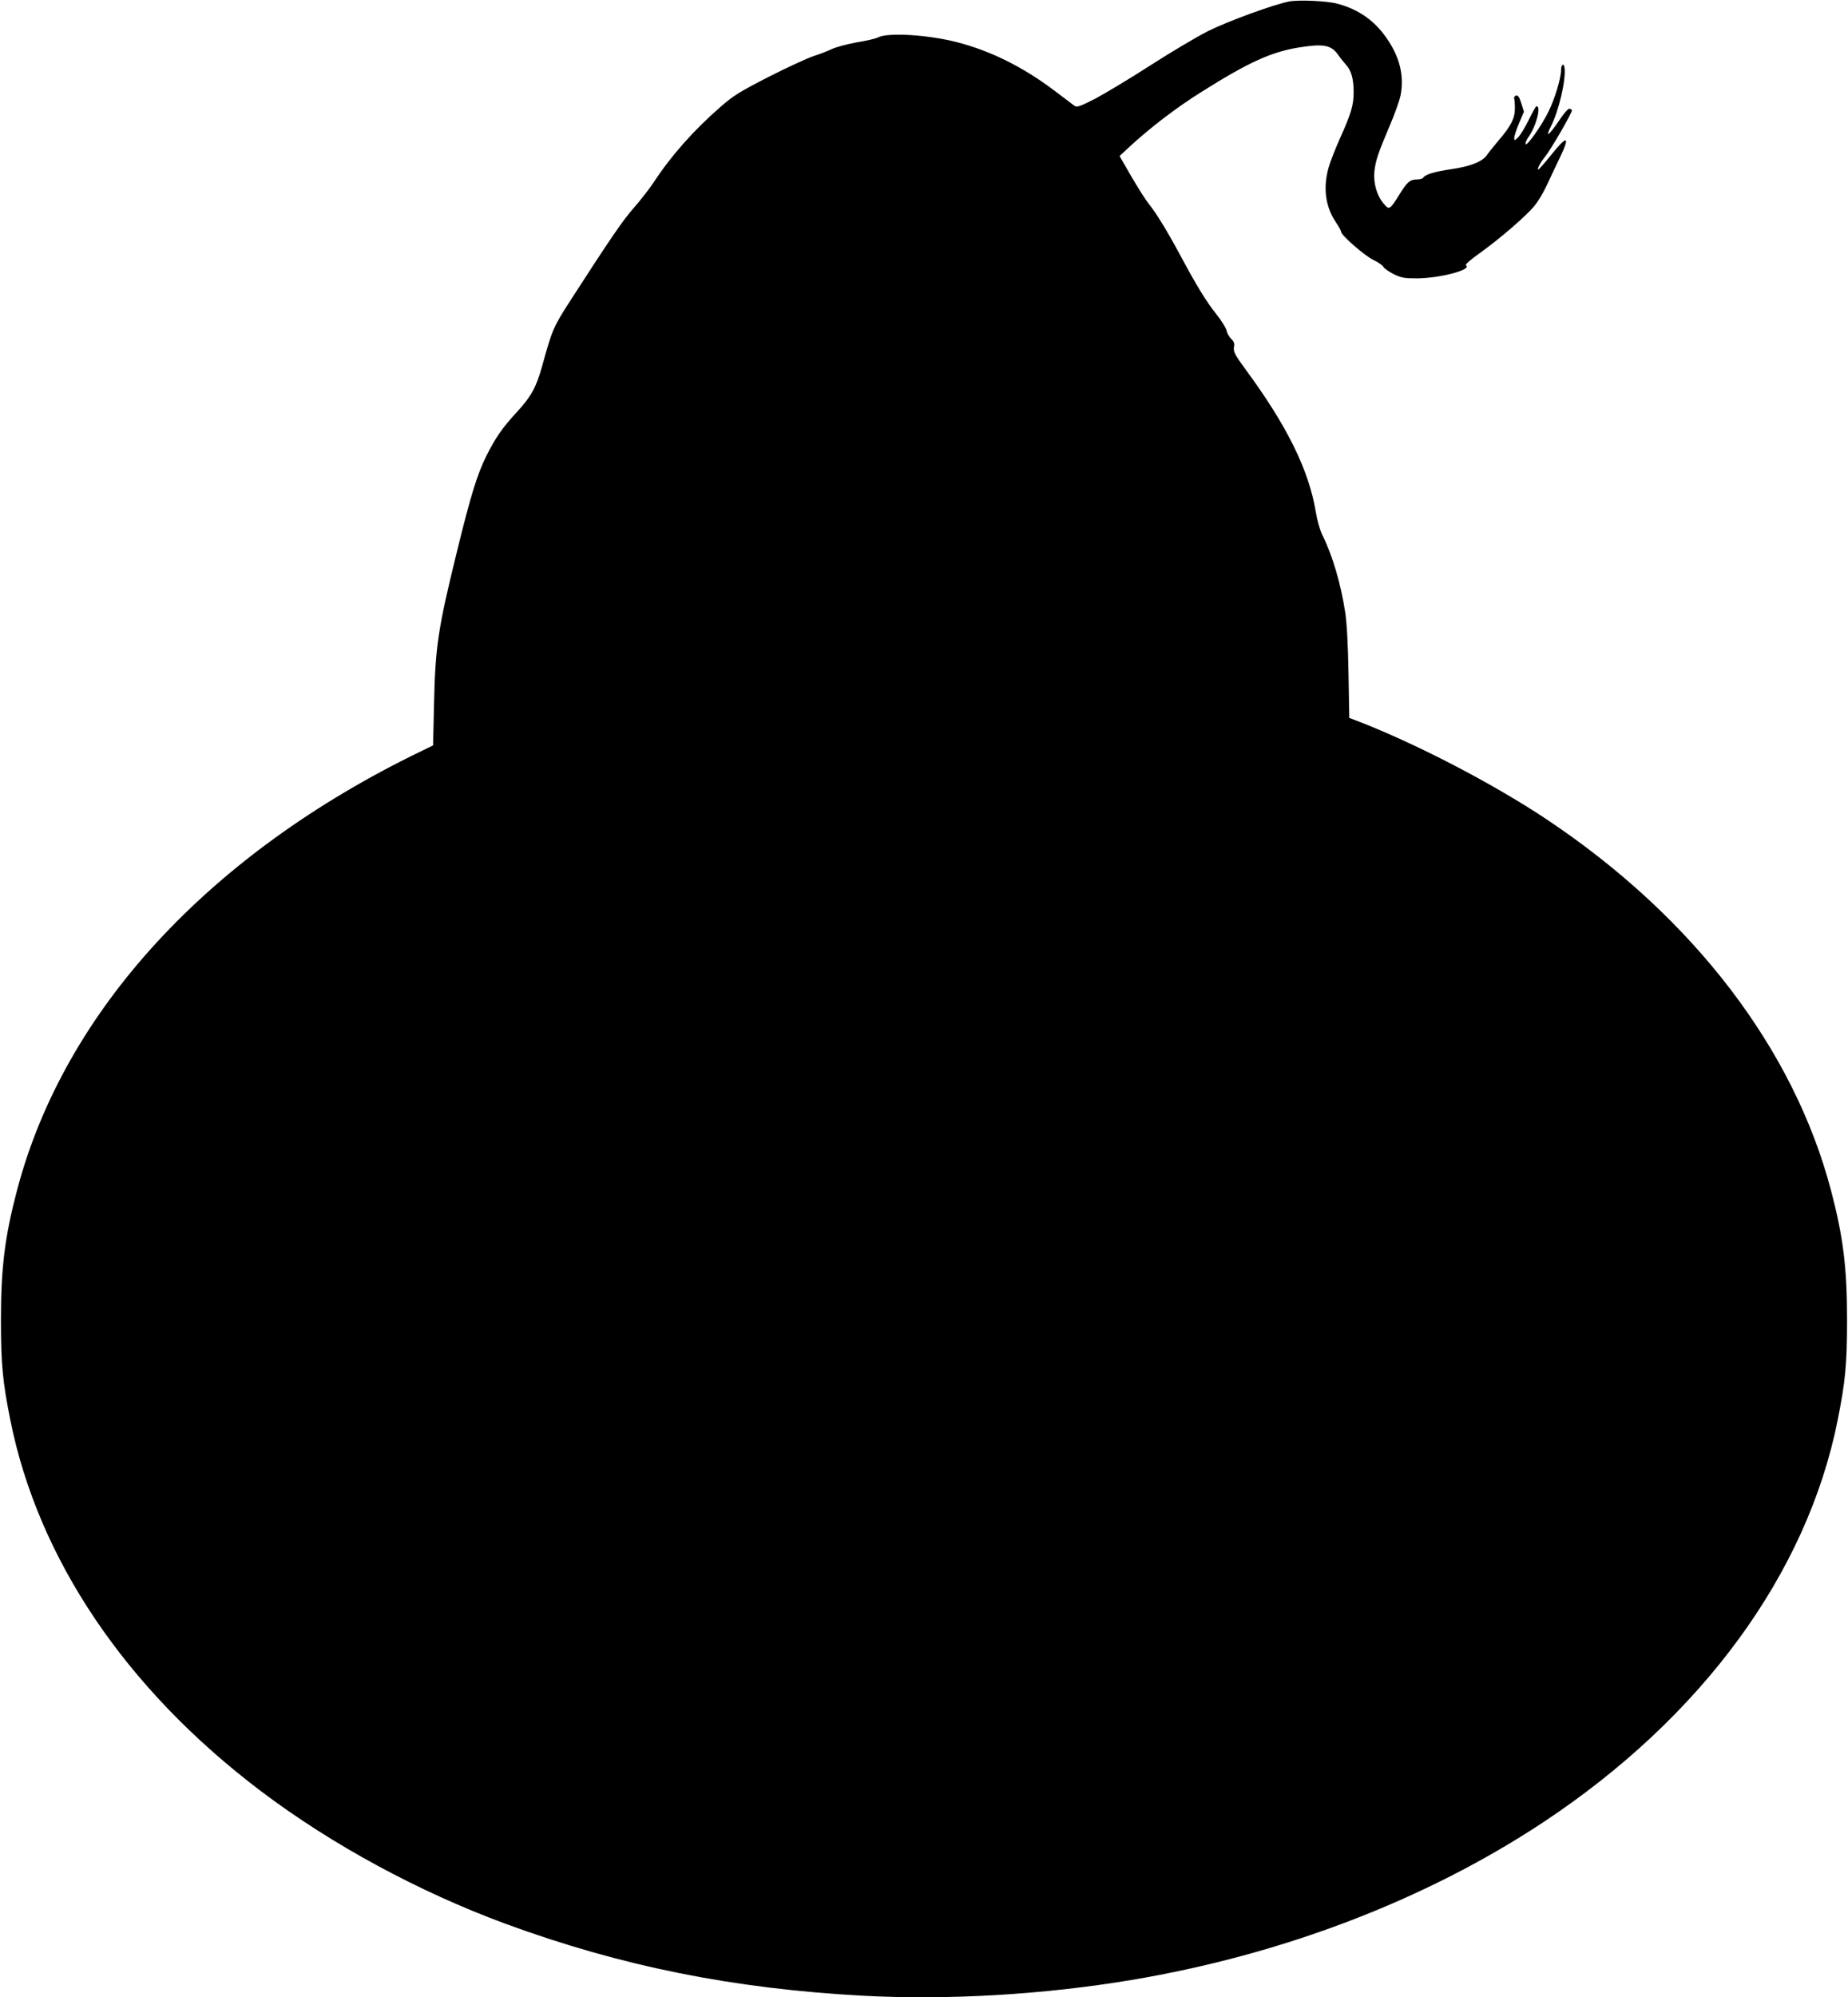 <svg version="1.0" xmlns="http://www.w3.org/2000/svg"
 width="1185pt" height="1280pt" viewBox="0 0 1185 1280"
 preserveAspectRatio="xMidYMid meet"><g transform="translate(0,1280) scale(0.1,-0.1)"
fill="#000000" stroke="none">
<path d="M8269 12791 c-98 -18 -398 -128 -524 -191 -71 -36 -238 -135 -370
-220 -132 -85 -291 -180 -353 -213 -99 -50 -116 -56 -132 -45 -10 7 -67 50
-126 95 -202 153 -411 257 -629 313 -188 48 -443 63 -506 30 -11 -7 -71 -21
-133 -31 -61 -11 -133 -30 -161 -43 -27 -13 -81 -34 -120 -46 -38 -13 -167
-72 -285 -132 -189 -97 -226 -120 -310 -193 -170 -148 -315 -311 -426 -480
-29 -44 -87 -118 -128 -165 -71 -80 -149 -194 -406 -592 -112 -174 -119 -189
-184 -426 -38 -134 -69 -192 -161 -292 -94 -102 -135 -161 -195 -279 -60 -121
-101 -253 -190 -616 -122 -496 -139 -611 -147 -981 l-6 -261 -80 -39 c-1357
-656 -2284 -1661 -2587 -2809 -79 -299 -104 -497 -104 -835 0 -283 11 -394 60
-640 179 -892 741 -1724 1606 -2378 454 -343 1011 -645 1570 -851 741 -272
1459 -416 2293 -461 544 -29 1159 7 1720 101 969 162 1884 512 2635 1007 1021
674 1697 1595 1894 2582 49 247 60 357 60 640 0 338 -25 536 -104 835 -239
903 -879 1741 -1809 2365 -351 236 -868 504 -1252 649 l-27 10 -5 288 c-3 184
-11 324 -21 388 -28 183 -81 364 -146 495 -16 32 -34 95 -43 151 -45 269 -186
554 -452 914 -68 93 -78 112 -72 144 4 19 -1 33 -18 49 -13 13 -27 37 -30 54
-4 17 -33 64 -65 104 -66 83 -125 179 -235 384 -87 161 -151 264 -201 327 -19
23 -68 101 -110 173 l-75 130 58 54 c139 129 310 259 472 360 301 189 443 253
621 282 156 25 207 16 251 -48 12 -18 35 -46 50 -63 34 -37 49 -91 49 -176 0
-82 -16 -137 -86 -292 -30 -67 -64 -153 -75 -192 -36 -130 -20 -250 47 -349
19 -28 34 -56 34 -62 0 -22 151 -153 205 -179 30 -14 59 -34 65 -44 5 -11 36
-32 67 -48 51 -24 68 -27 148 -27 152 1 359 57 315 84 -7 4 31 37 86 76 128
91 306 244 356 308 23 28 59 89 80 136 22 47 57 122 79 167 70 145 50 151 -57
17 -42 -52 -78 -93 -81 -91 -6 7 14 45 44 82 38 47 173 280 173 299 0 2 -6 6
-14 9 -9 4 -34 -24 -71 -79 -62 -92 -89 -111 -51 -36 53 104 99 304 88 380 -5
31 -22 17 -22 -17 0 -52 -40 -184 -80 -265 -44 -91 -141 -227 -147 -209 -3 7
5 26 17 43 51 71 85 203 52 199 -4 0 -26 -40 -50 -89 -24 -48 -54 -98 -68
-111 -24 -22 -24 -22 -24 -2 0 12 14 54 31 94 l31 73 -17 54 c-12 40 -21 52
-33 50 -9 -3 -15 -11 -13 -19 3 -8 5 -36 5 -64 0 -63 -26 -114 -102 -202 -32
-38 -66 -80 -76 -95 -28 -43 -108 -75 -229 -92 -108 -16 -169 -34 -181 -55 -4
-6 -21 -11 -37 -11 -47 0 -64 -14 -114 -94 -64 -103 -67 -104 -104 -59 -43 51
-65 131 -58 204 8 71 24 118 97 290 32 74 64 164 71 198 24 126 -5 247 -92
370 -77 110 -178 181 -312 217 -64 18 -245 26 -308 15z"/>
</g>
</svg>
